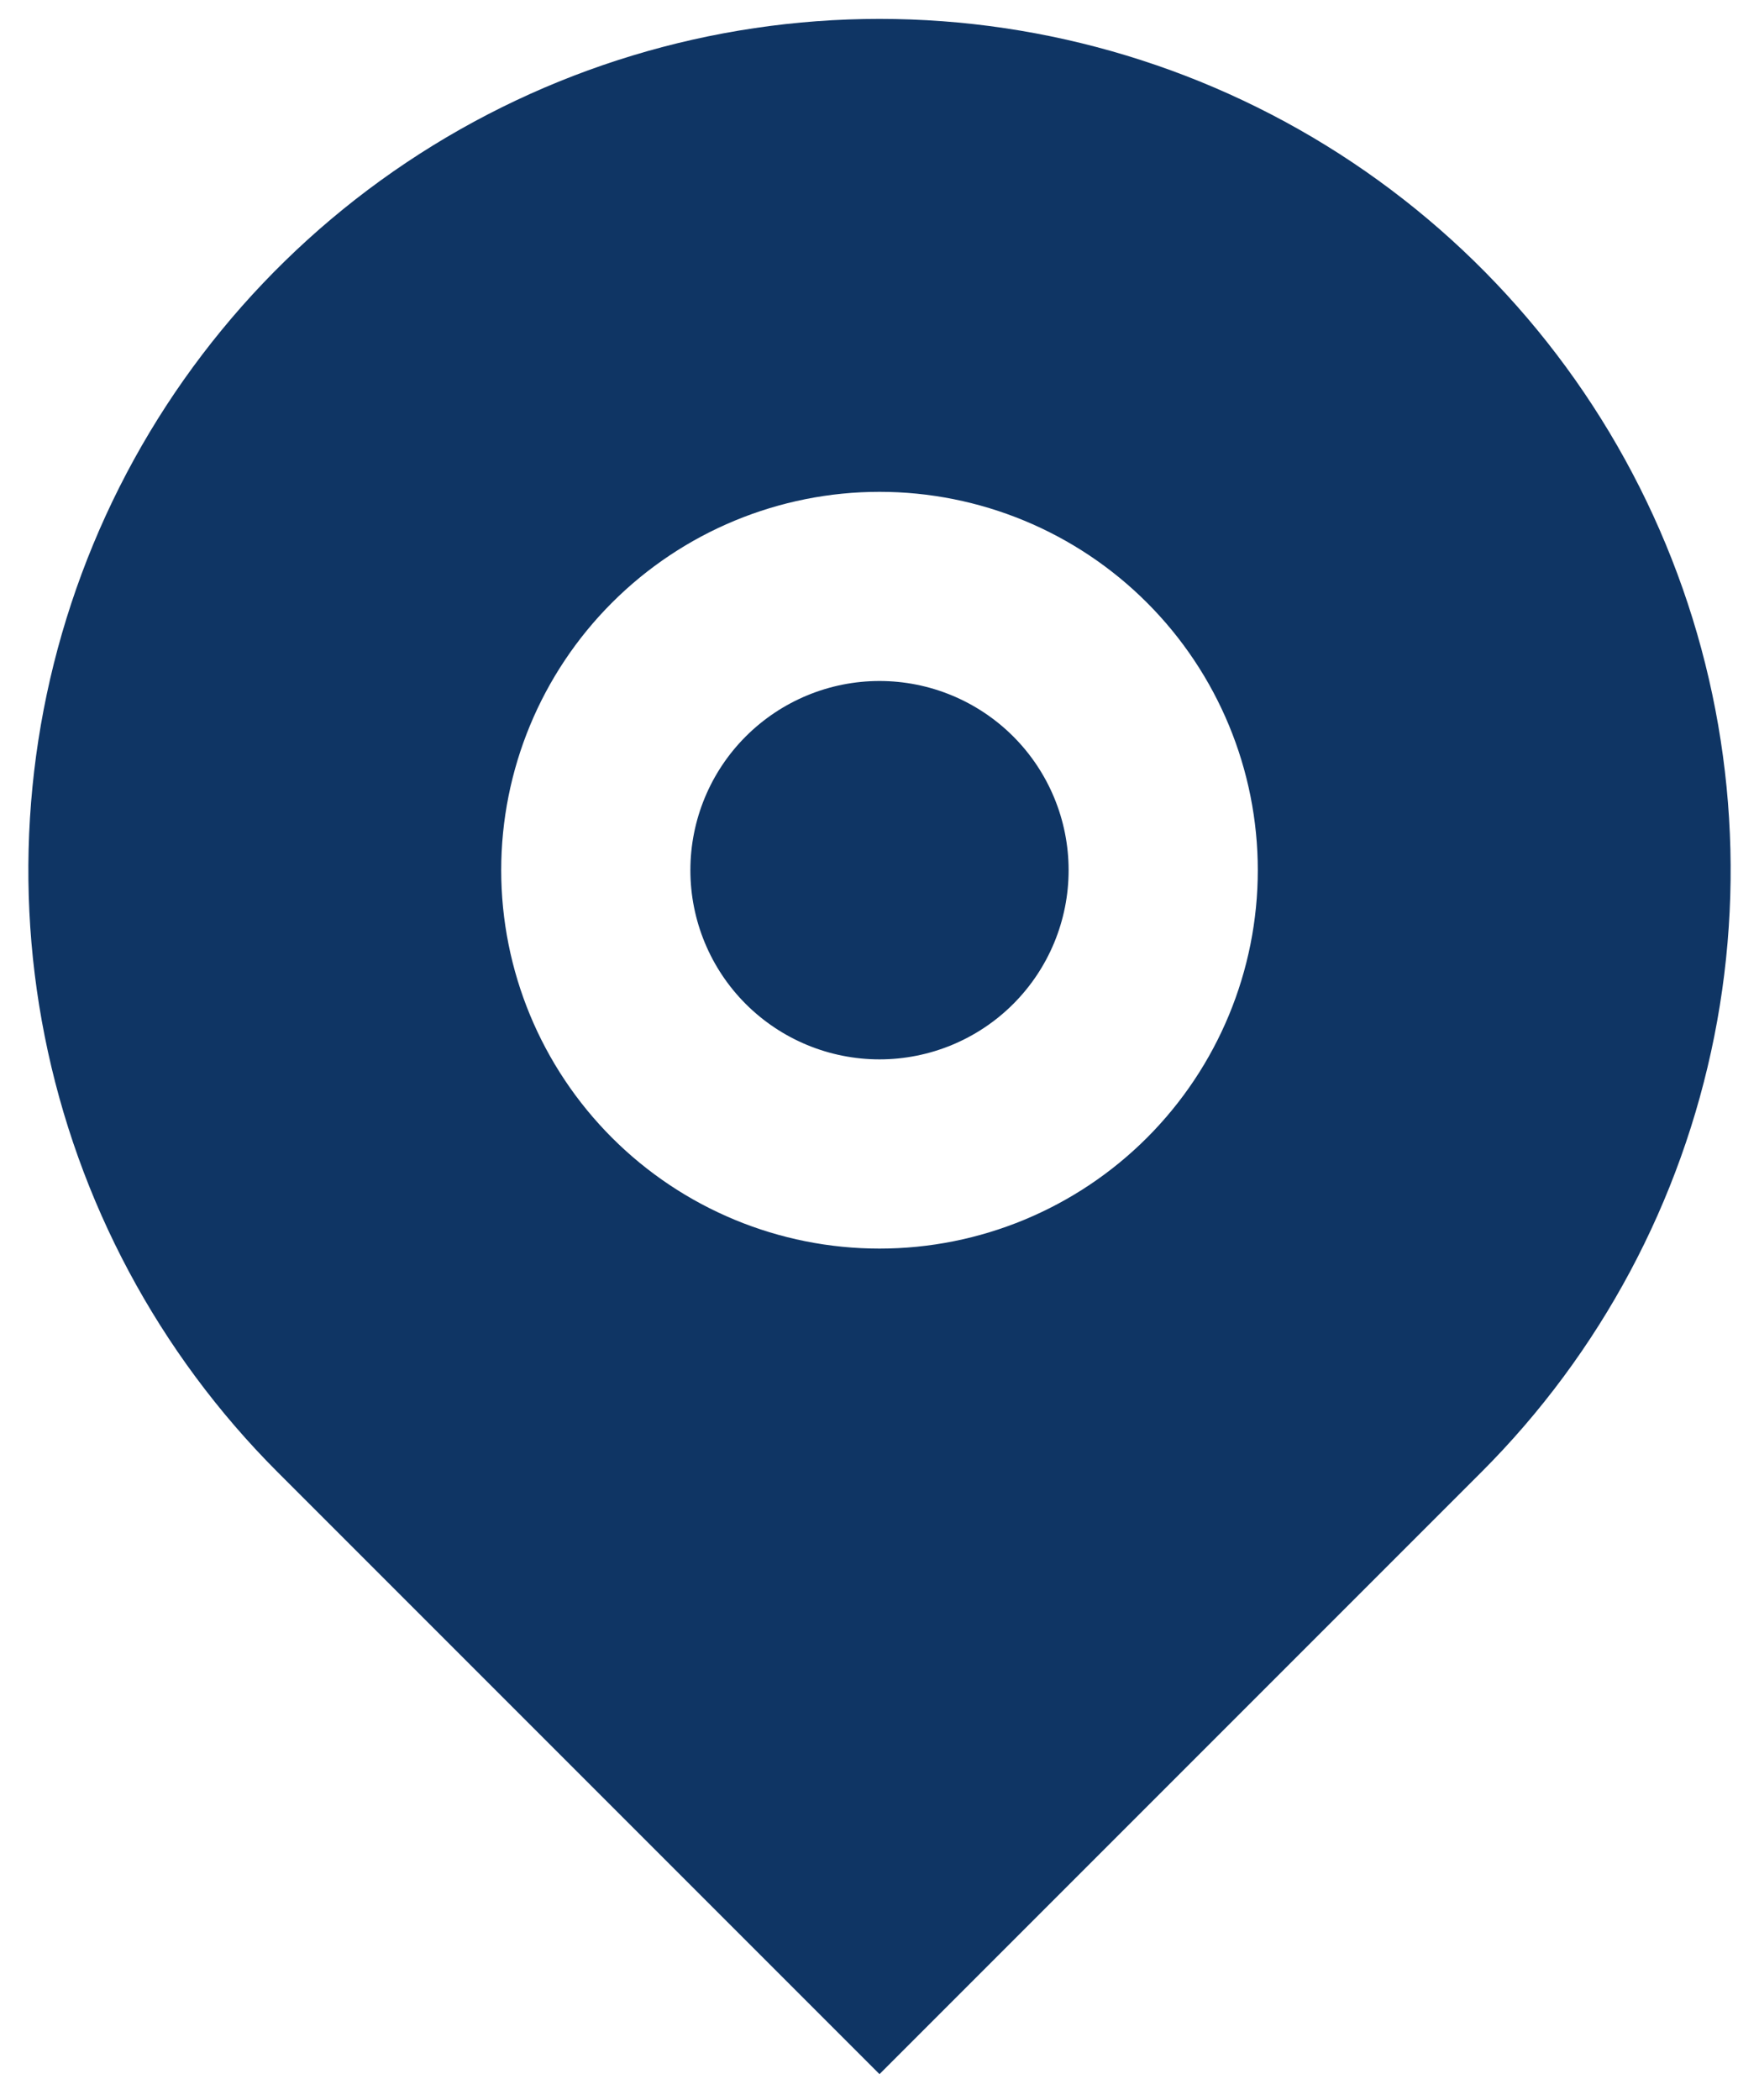 <svg width="31" height="37" viewBox="0 0 31 37" fill="none" xmlns="http://www.w3.org/2000/svg">
<path d="M26.107 25.939L15.5 36.546L4.893 25.939C2.796 23.842 1.367 21.169 0.788 18.259C0.209 15.35 0.507 12.334 1.642 9.593C2.777 6.852 4.7 4.509 7.166 2.861C9.633 1.213 12.533 0.333 15.5 0.333C18.467 0.333 21.367 1.213 23.834 2.861C26.3 4.509 28.223 6.852 29.358 9.593C30.494 12.334 30.791 15.35 30.212 18.259C29.633 21.169 28.204 23.842 26.107 25.939ZM15.5 22C17.268 22 18.964 21.297 20.214 20.047C21.464 18.797 22.167 17.101 22.167 15.333C22.167 13.565 21.464 11.869 20.214 10.619C18.964 9.369 17.268 8.666 15.5 8.666C13.732 8.666 12.036 9.369 10.786 10.619C9.536 11.869 8.833 13.565 8.833 15.333C8.833 17.101 9.536 18.797 10.786 20.047C12.036 21.297 13.732 22 15.5 22ZM15.5 18.666C14.616 18.666 13.768 18.315 13.143 17.69C12.518 17.065 12.167 16.217 12.167 15.333C12.167 14.449 12.518 13.601 13.143 12.976C13.768 12.351 14.616 11.999 15.5 11.999C16.384 11.999 17.232 12.351 17.857 12.976C18.482 13.601 18.833 14.449 18.833 15.333C18.833 16.217 18.482 17.065 17.857 17.69C17.232 18.315 16.384 18.666 15.5 18.666Z" fill="#0F3564"/>
</svg>
